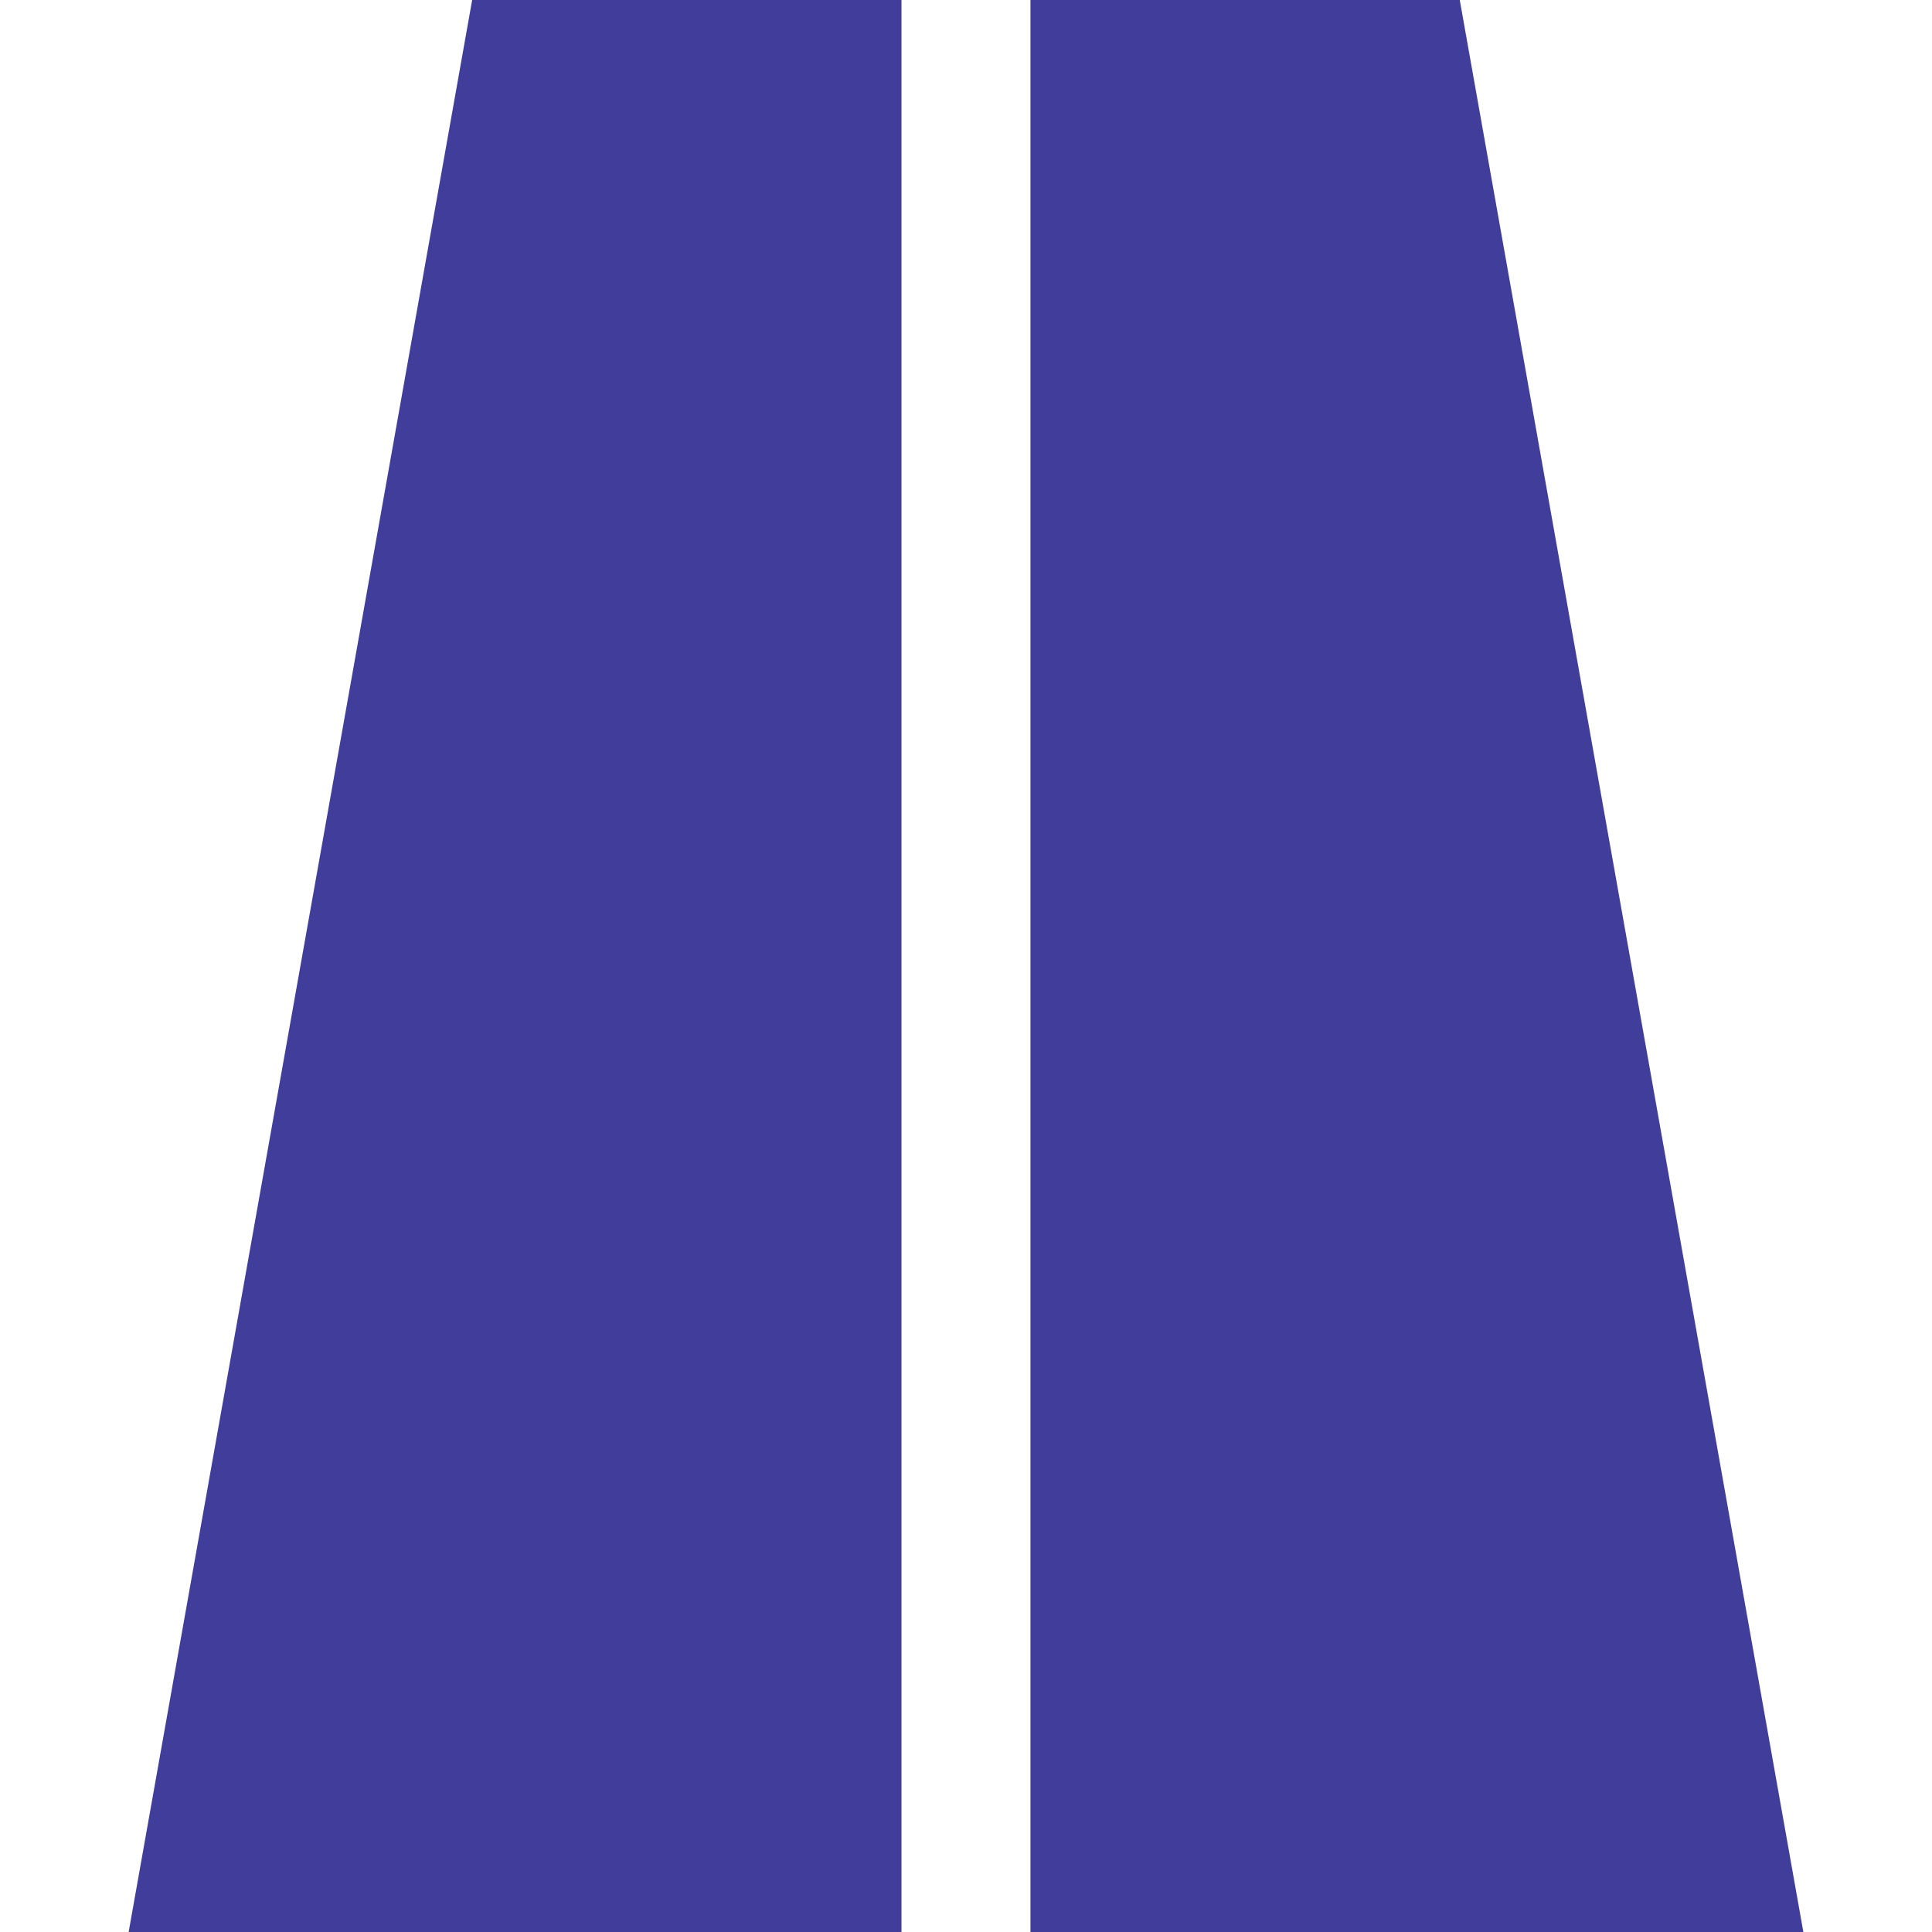 <svg xmlns="http://www.w3.org/2000/svg" xmlns:xlink="http://www.w3.org/1999/xlink" height="800px" width="800px" id="Capa_1" viewBox="0 0 235.793 235.793" xml:space="preserve" fill="#000000"><g id="SVGRepo_bgCarrier" stroke-width="0"></g><g id="SVGRepo_tracerCarrier" stroke-linecap="round" stroke-linejoin="round"></g><g id="SVGRepo_iconCarrier"> <g> <g> <g> <g> <path style="fill:#413e9b;" d="M15.701,235.793h94.321V0H57.624L15.701,235.793z M178.159,0h-52.397v235.793h94.331L178.159,0z"></path> </g> </g> </g> </g> </g></svg>
